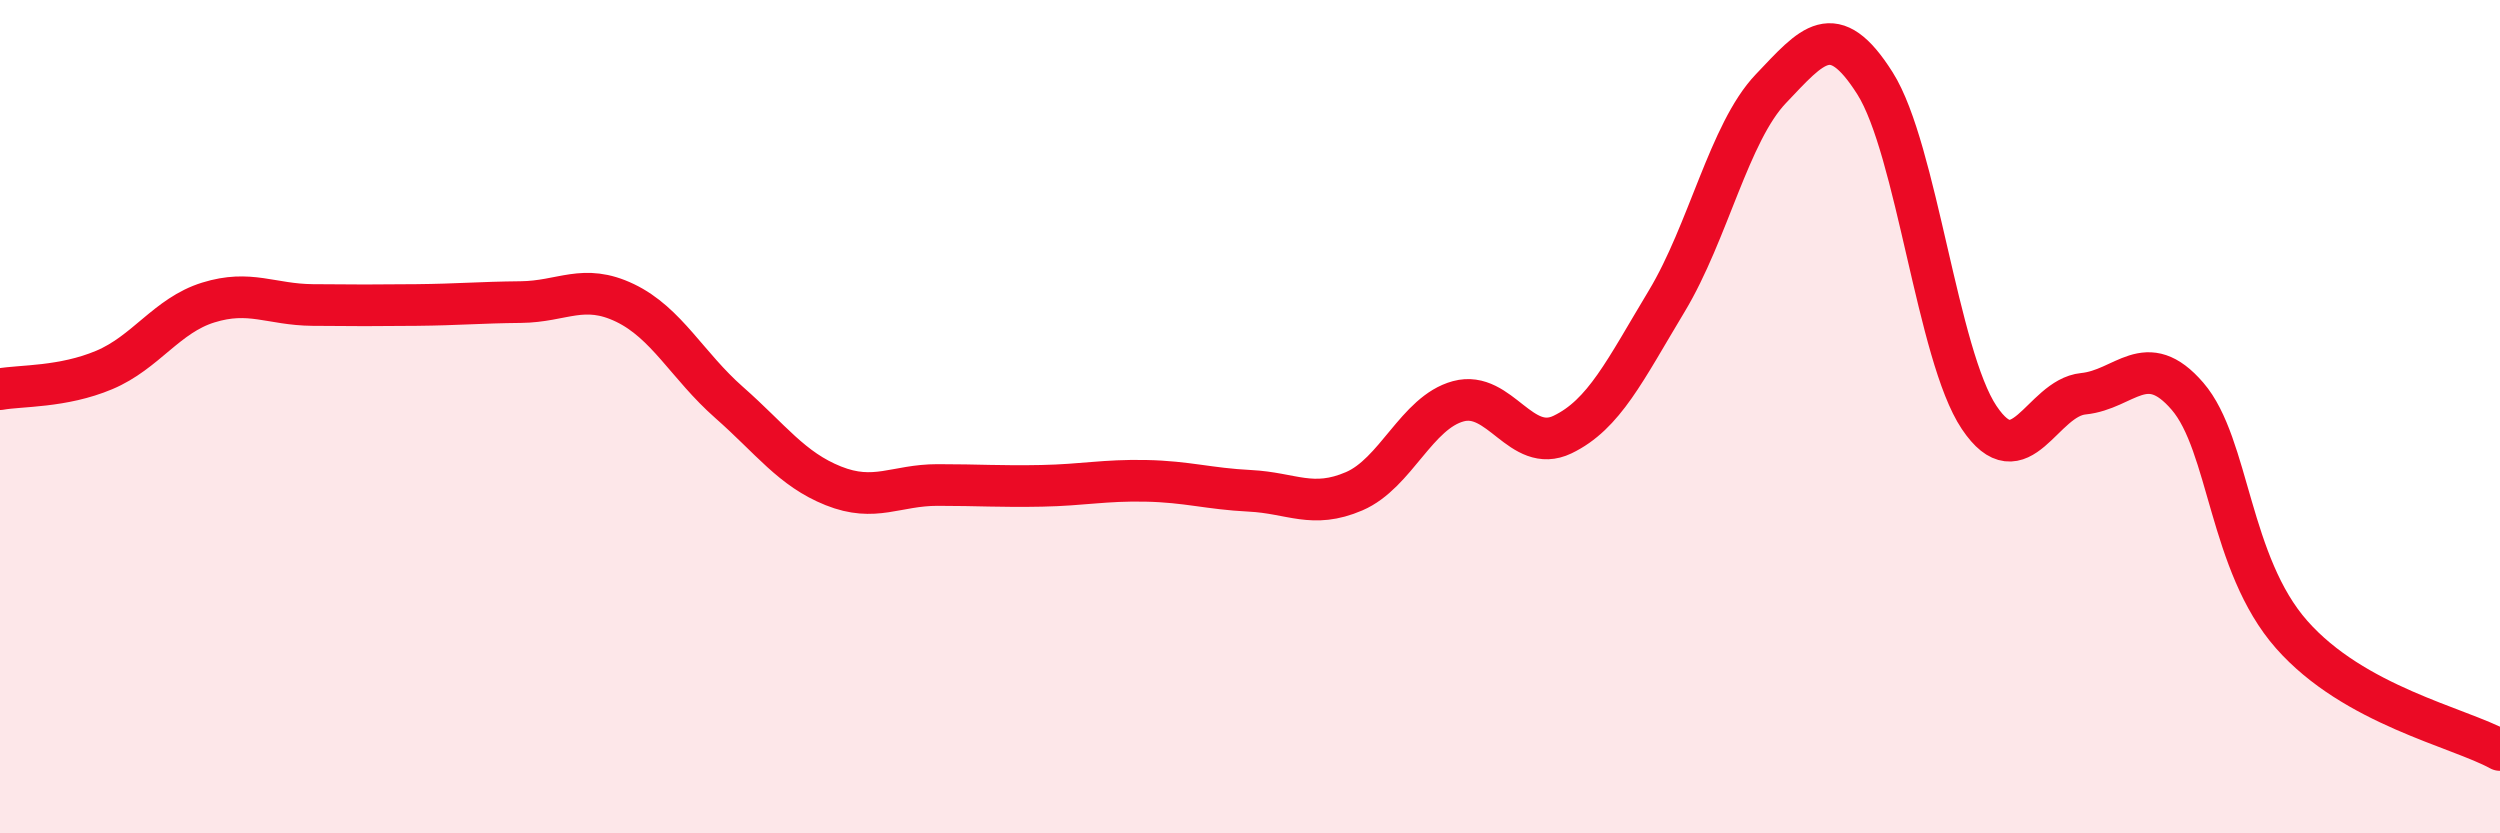 
    <svg width="60" height="20" viewBox="0 0 60 20" xmlns="http://www.w3.org/2000/svg">
      <path
        d="M 0,9.34 C 0.5,9.25 1.5,9.3 2.5,8.88 C 3.5,8.46 4,7.57 5,7.26 C 6,6.95 6.5,7.31 7.5,7.32 C 8.5,7.33 9,7.33 10,7.32 C 11,7.31 11.5,7.26 12.5,7.25 C 13.5,7.24 14,6.79 15,7.27 C 16,7.75 16.5,8.78 17.5,9.66 C 18.5,10.54 19,11.26 20,11.66 C 21,12.06 21.5,11.64 22.5,11.64 C 23.5,11.64 24,11.68 25,11.66 C 26,11.64 26.5,11.52 27.5,11.54 C 28.5,11.56 29,11.73 30,11.78 C 31,11.83 31.5,12.22 32.5,11.79 C 33.5,11.36 34,9.9 35,9.63 C 36,9.36 36.5,10.91 37.5,10.43 C 38.5,9.95 39,8.89 40,7.23 C 41,5.57 41.5,3.18 42.5,2.13 C 43.5,1.08 44,0.42 45,2 C 46,3.58 46.5,8.53 47.5,10.02 C 48.5,11.51 49,9.55 50,9.45 C 51,9.35 51.5,8.35 52.5,9.51 C 53.5,10.67 53.5,13.53 55,15.23 C 56.5,16.93 59,17.45 60,18L60 20L0 20Z"
        fill="#EB0A25"
        opacity="0.1"
        stroke-linecap="round"
        stroke-linejoin="round"
      />
      <path
        d="M 0,9.34 C 0.5,9.25 1.5,9.3 2.5,8.88 C 3.5,8.46 4,7.57 5,7.26 C 6,6.95 6.5,7.31 7.5,7.32 C 8.5,7.33 9,7.33 10,7.32 C 11,7.31 11.5,7.26 12.5,7.25 C 13.5,7.24 14,6.79 15,7.27 C 16,7.75 16.5,8.78 17.5,9.66 C 18.5,10.54 19,11.26 20,11.66 C 21,12.06 21.5,11.64 22.5,11.64 C 23.5,11.64 24,11.68 25,11.66 C 26,11.64 26.5,11.52 27.5,11.54 C 28.5,11.56 29,11.73 30,11.78 C 31,11.83 31.5,12.22 32.5,11.79 C 33.5,11.36 34,9.9 35,9.63 C 36,9.36 36.5,10.91 37.5,10.43 C 38.5,9.95 39,8.89 40,7.23 C 41,5.57 41.5,3.18 42.5,2.13 C 43.5,1.08 44,0.42 45,2 C 46,3.58 46.5,8.53 47.5,10.02 C 48.5,11.51 49,9.55 50,9.45 C 51,9.35 51.5,8.35 52.5,9.51 C 53.5,10.67 53.5,13.53 55,15.23 C 56.5,16.93 59,17.45 60,18"
        stroke="#EB0A25"
        stroke-width="1"
        fill="none"
        stroke-linecap="round"
        stroke-linejoin="round"
      />
    </svg>
  